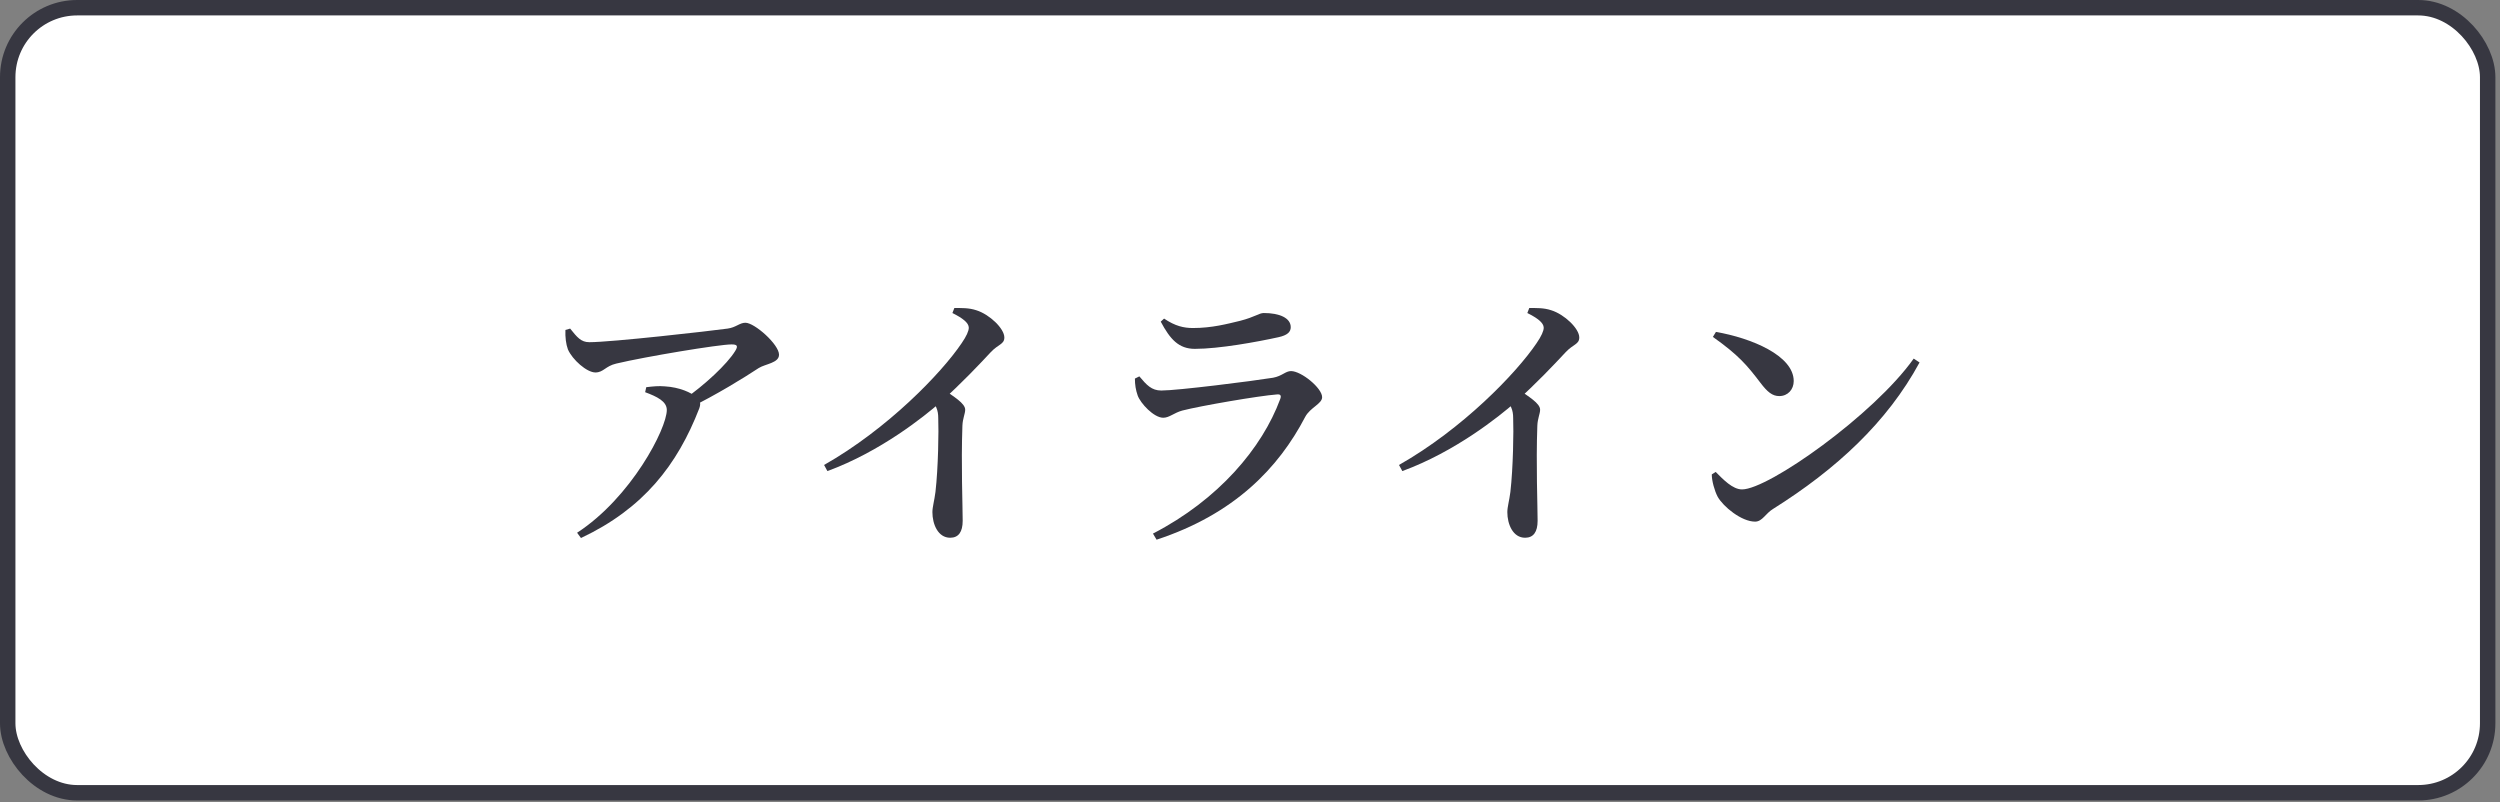 <svg width="162" height="52" viewBox="0 0 162 52" fill="none" xmlns="http://www.w3.org/2000/svg">
<rect x="0" y="0" width="162" height="52" fill="#808080" stroke="none"/>
<rect x="0.5" y="0.5" width="160.701" height="50.871" rx="4.5" fill="white" stroke="#373741"/>
<path d="M111.193 21.508C113.479 21.904 116.233 23.038 116.233 24.694C116.233 25.234 115.855 25.666 115.297 25.666C114.847 25.666 114.523 25.396 114.073 24.802C113.209 23.668 112.669 23.02 110.995 21.832L111.193 21.508ZM124.009 23.236L124.387 23.488C122.281 27.376 118.969 30.418 114.901 32.974C114.415 33.262 114.199 33.802 113.731 33.802C112.849 33.802 111.661 32.83 111.301 32.182C111.103 31.804 110.923 31.156 110.923 30.742L111.175 30.58C111.661 31.066 112.273 31.714 112.885 31.714C114.595 31.714 121.435 26.872 124.009 23.236Z" fill="#373741"/>
<path d="M98.971 20.284L99.097 19.96C99.547 19.96 100.033 19.942 100.519 20.104C101.383 20.374 102.337 21.292 102.337 21.868C102.337 22.318 101.941 22.3 101.455 22.822C100.699 23.632 99.583 24.82 98.179 26.08C97.153 26.98 94.309 29.266 90.871 30.526L90.655 30.13C94.777 27.79 98.251 24.19 99.565 22.246C99.889 21.778 100.033 21.436 100.033 21.238C100.033 20.914 99.619 20.608 98.971 20.284ZM97.531 25.792L98.287 25.162C99.061 25.702 99.799 26.134 99.799 26.548C99.799 26.818 99.637 27.106 99.619 27.592C99.529 30.112 99.637 32.758 99.637 33.748C99.637 34.468 99.367 34.846 98.827 34.846C98.035 34.846 97.675 33.964 97.675 33.19C97.675 32.848 97.801 32.452 97.873 31.876C98.053 30.328 98.089 27.88 98.053 27.088C98.053 26.566 97.909 26.26 97.531 25.792Z" fill="#373741"/>
<path d="M73.542 24.532L73.83 24.388C74.298 24.946 74.622 25.306 75.252 25.306C76.314 25.306 81.156 24.694 82.488 24.478C83.082 24.37 83.298 24.046 83.658 24.046C84.324 24.046 85.674 25.144 85.674 25.738C85.674 26.17 84.9 26.404 84.576 27.016C82.848 30.328 79.986 33.316 74.946 34.972L74.712 34.576C78.96 32.38 81.786 29.032 82.956 25.864C83.046 25.63 82.974 25.54 82.758 25.558C81.57 25.648 77.808 26.296 76.62 26.602C76.08 26.746 75.774 27.07 75.378 27.07C74.766 27.07 73.902 26.134 73.722 25.63C73.596 25.27 73.542 24.928 73.542 24.532ZM82.848 21.85C81.462 22.156 78.996 22.606 77.43 22.606C76.386 22.606 75.828 21.994 75.216 20.842L75.432 20.644C76.152 21.13 76.71 21.256 77.304 21.256C78.546 21.256 79.536 20.986 80.364 20.788C81.336 20.536 81.588 20.284 81.894 20.284C82.92 20.284 83.64 20.608 83.64 21.202C83.64 21.508 83.424 21.724 82.848 21.85Z" fill="#373741"/>
<path d="M61.716 20.284L61.842 19.96C62.292 19.96 62.778 19.942 63.264 20.104C64.128 20.374 65.082 21.292 65.082 21.868C65.082 22.318 64.686 22.3 64.2 22.822C63.444 23.632 62.328 24.82 60.924 26.08C59.898 26.98 57.054 29.266 53.616 30.526L53.4 30.13C57.522 27.79 60.996 24.19 62.31 22.246C62.634 21.778 62.778 21.436 62.778 21.238C62.778 20.914 62.364 20.608 61.716 20.284ZM60.276 25.792L61.032 25.162C61.806 25.702 62.544 26.134 62.544 26.548C62.544 26.818 62.382 27.106 62.364 27.592C62.274 30.112 62.382 32.758 62.382 33.748C62.382 34.468 62.112 34.846 61.572 34.846C60.78 34.846 60.42 33.964 60.42 33.19C60.42 32.848 60.546 32.452 60.618 31.876C60.798 30.328 60.834 27.88 60.798 27.088C60.798 26.566 60.654 26.26 60.276 25.792Z" fill="#373741"/>
<path d="M36.639 21.382L36.945 21.292C37.395 21.85 37.647 22.174 38.187 22.174C39.627 22.174 45.981 21.454 47.151 21.292C47.691 21.22 47.925 20.914 48.303 20.914C48.897 20.914 50.481 22.318 50.481 22.984C50.481 23.524 49.599 23.578 49.167 23.848C48.267 24.442 46.413 25.594 44.595 26.476L44.271 25.918C45.675 24.946 47.115 23.596 47.637 22.75C47.853 22.408 47.763 22.318 47.403 22.318C46.593 22.318 41.823 23.11 39.933 23.56C39.231 23.722 39.105 24.136 38.583 24.136C38.025 24.136 37.089 23.308 36.801 22.642C36.675 22.3 36.621 21.85 36.639 21.382ZM41.805 25.414L41.877 25.09C42.327 25.036 42.687 25 43.083 25.036C44.037 25.09 44.811 25.45 45.099 25.72C45.351 25.918 45.441 26.098 45.315 26.458C43.893 30.13 41.697 32.956 37.647 34.864L37.395 34.522C40.905 32.236 43.209 27.772 43.209 26.566C43.209 26.008 42.579 25.702 41.805 25.414Z" fill="#373741"/>
</svg>
